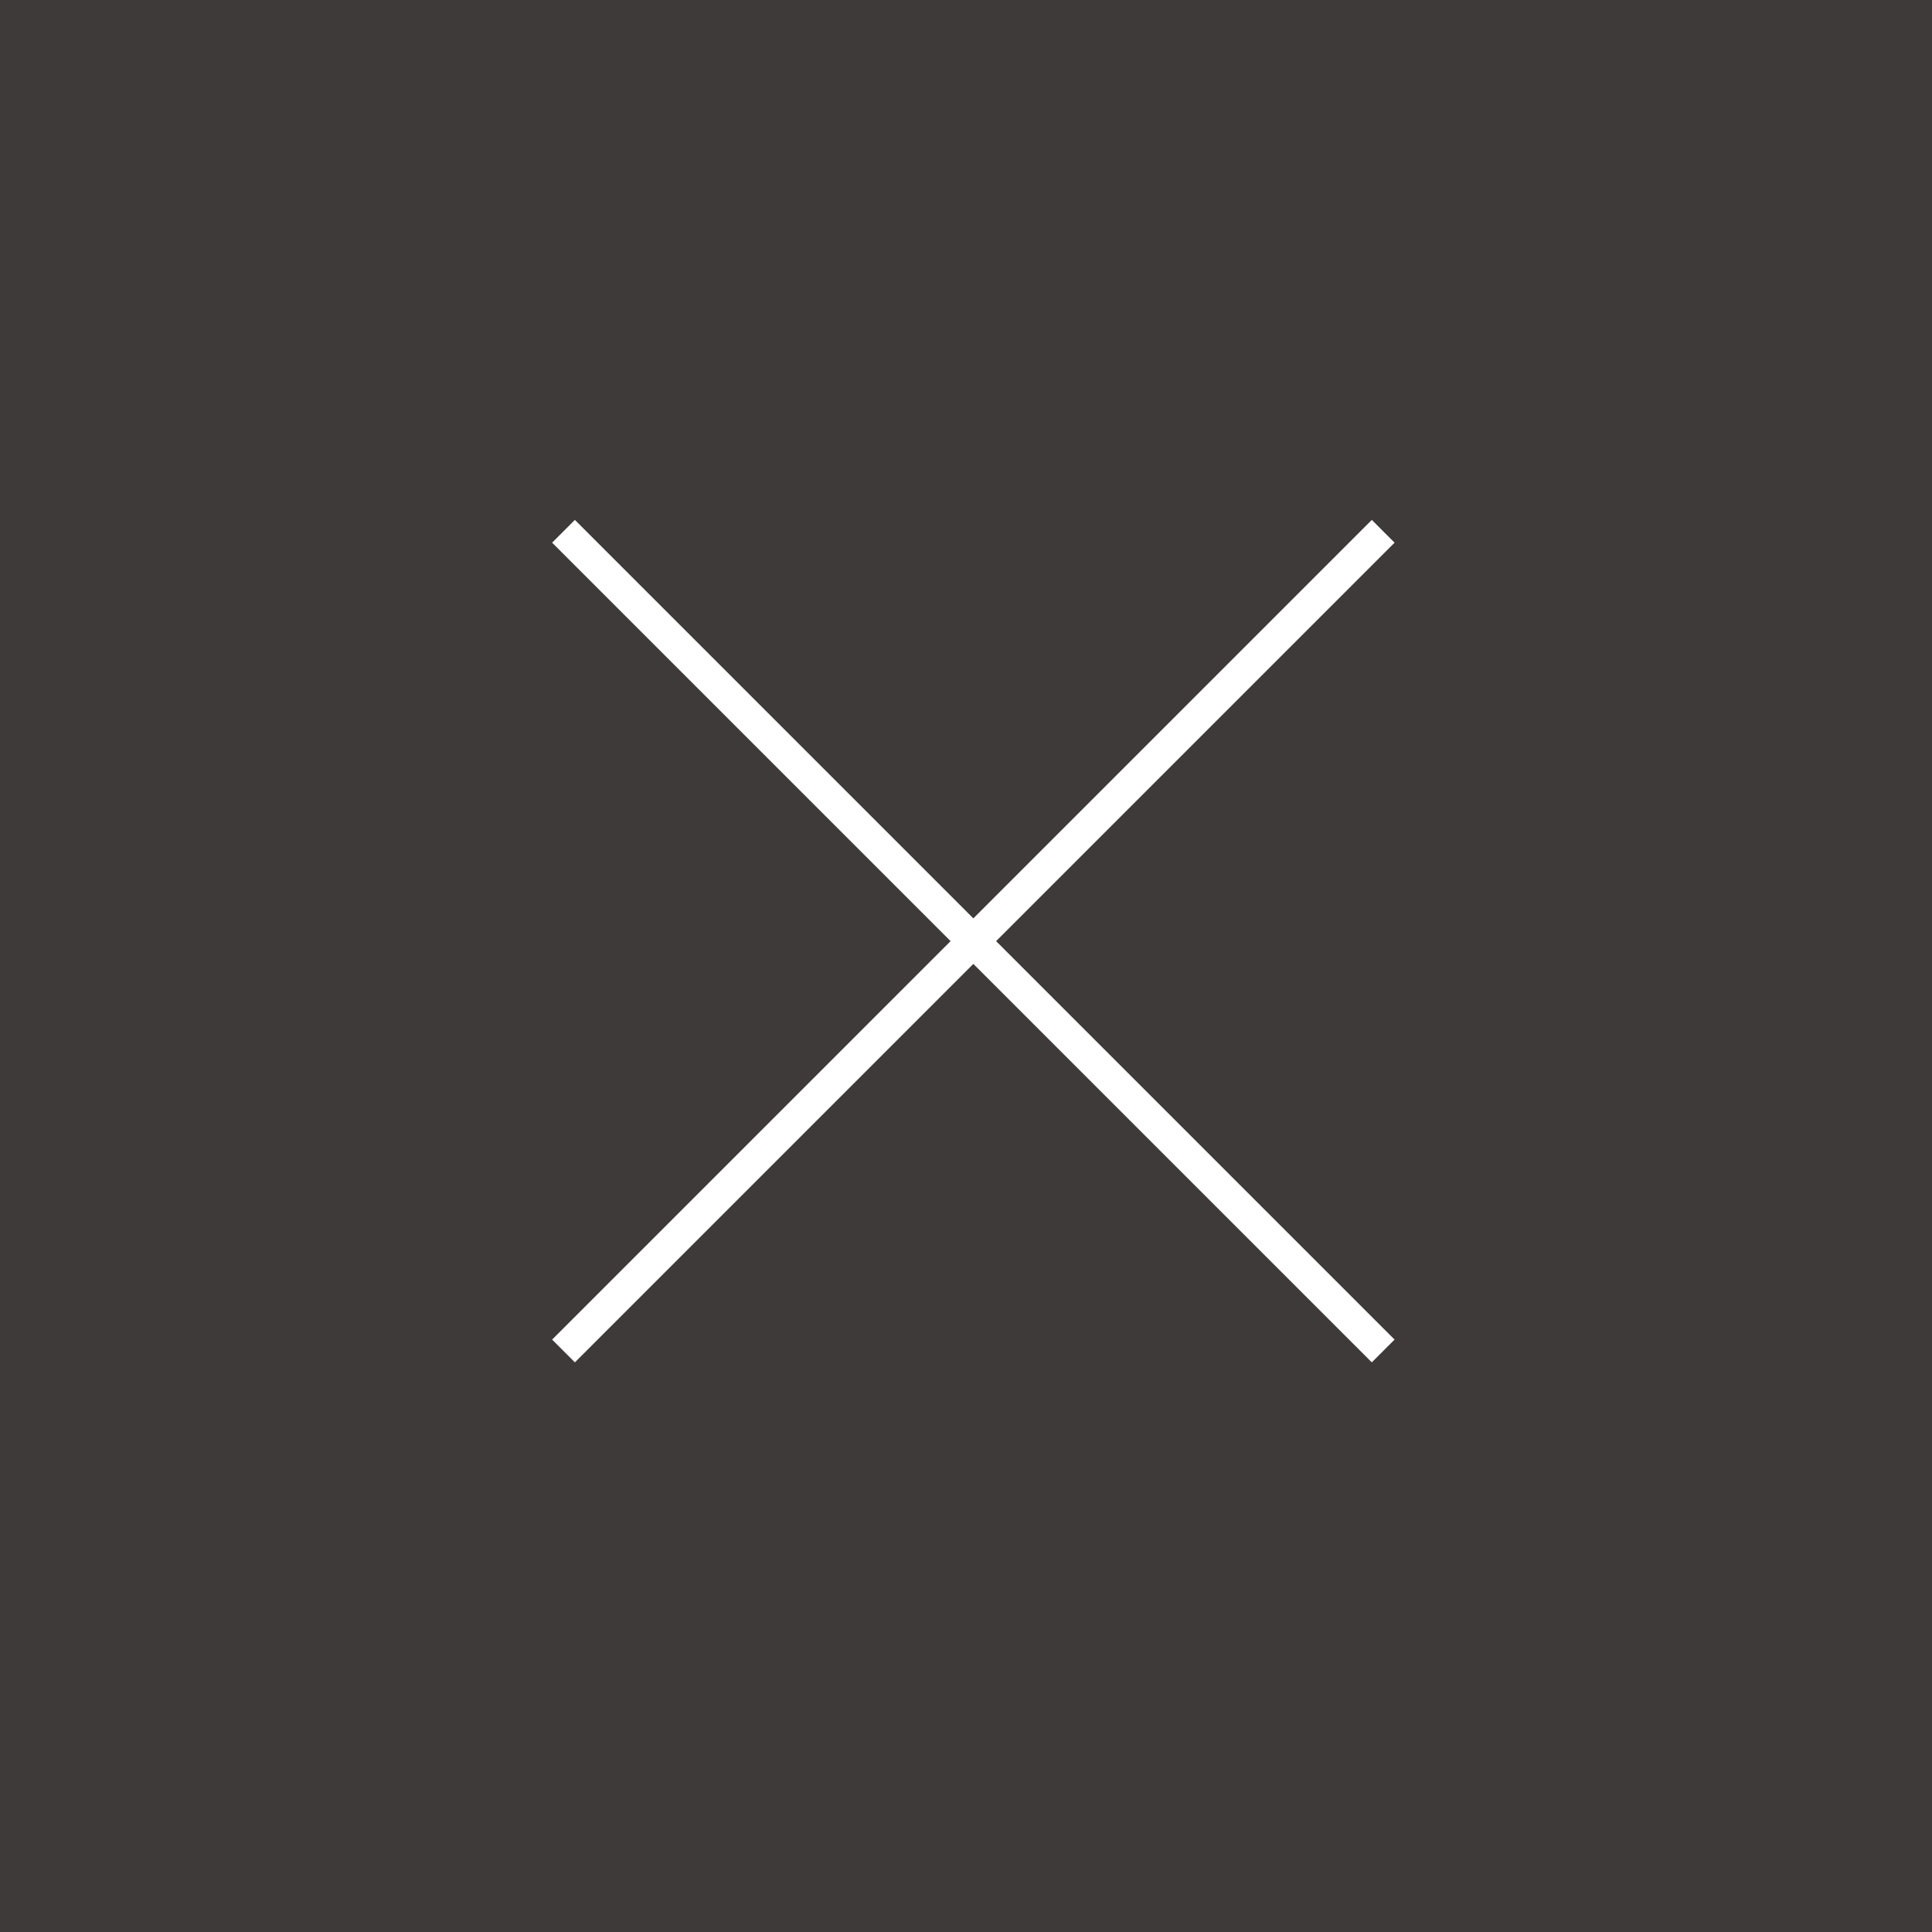 <svg xmlns="http://www.w3.org/2000/svg" width="60" height="60" viewBox="0 0 60 60"><g transform="translate(9432 101)"><rect width="60" height="60" transform="translate(-9432 -101)" fill="#3e3a39" style="mix-blend-mode:multiply;isolation:isolate"></rect><path d="M36,.5H0v-1H36Z" transform="translate(-9414.5 -84.5) rotate(45)" fill="#fff"></path><path d="M36,.5H0v-1H36Z" transform="translate(-9389.044 -84.5) rotate(135)" fill="#fff"></path></g></svg>